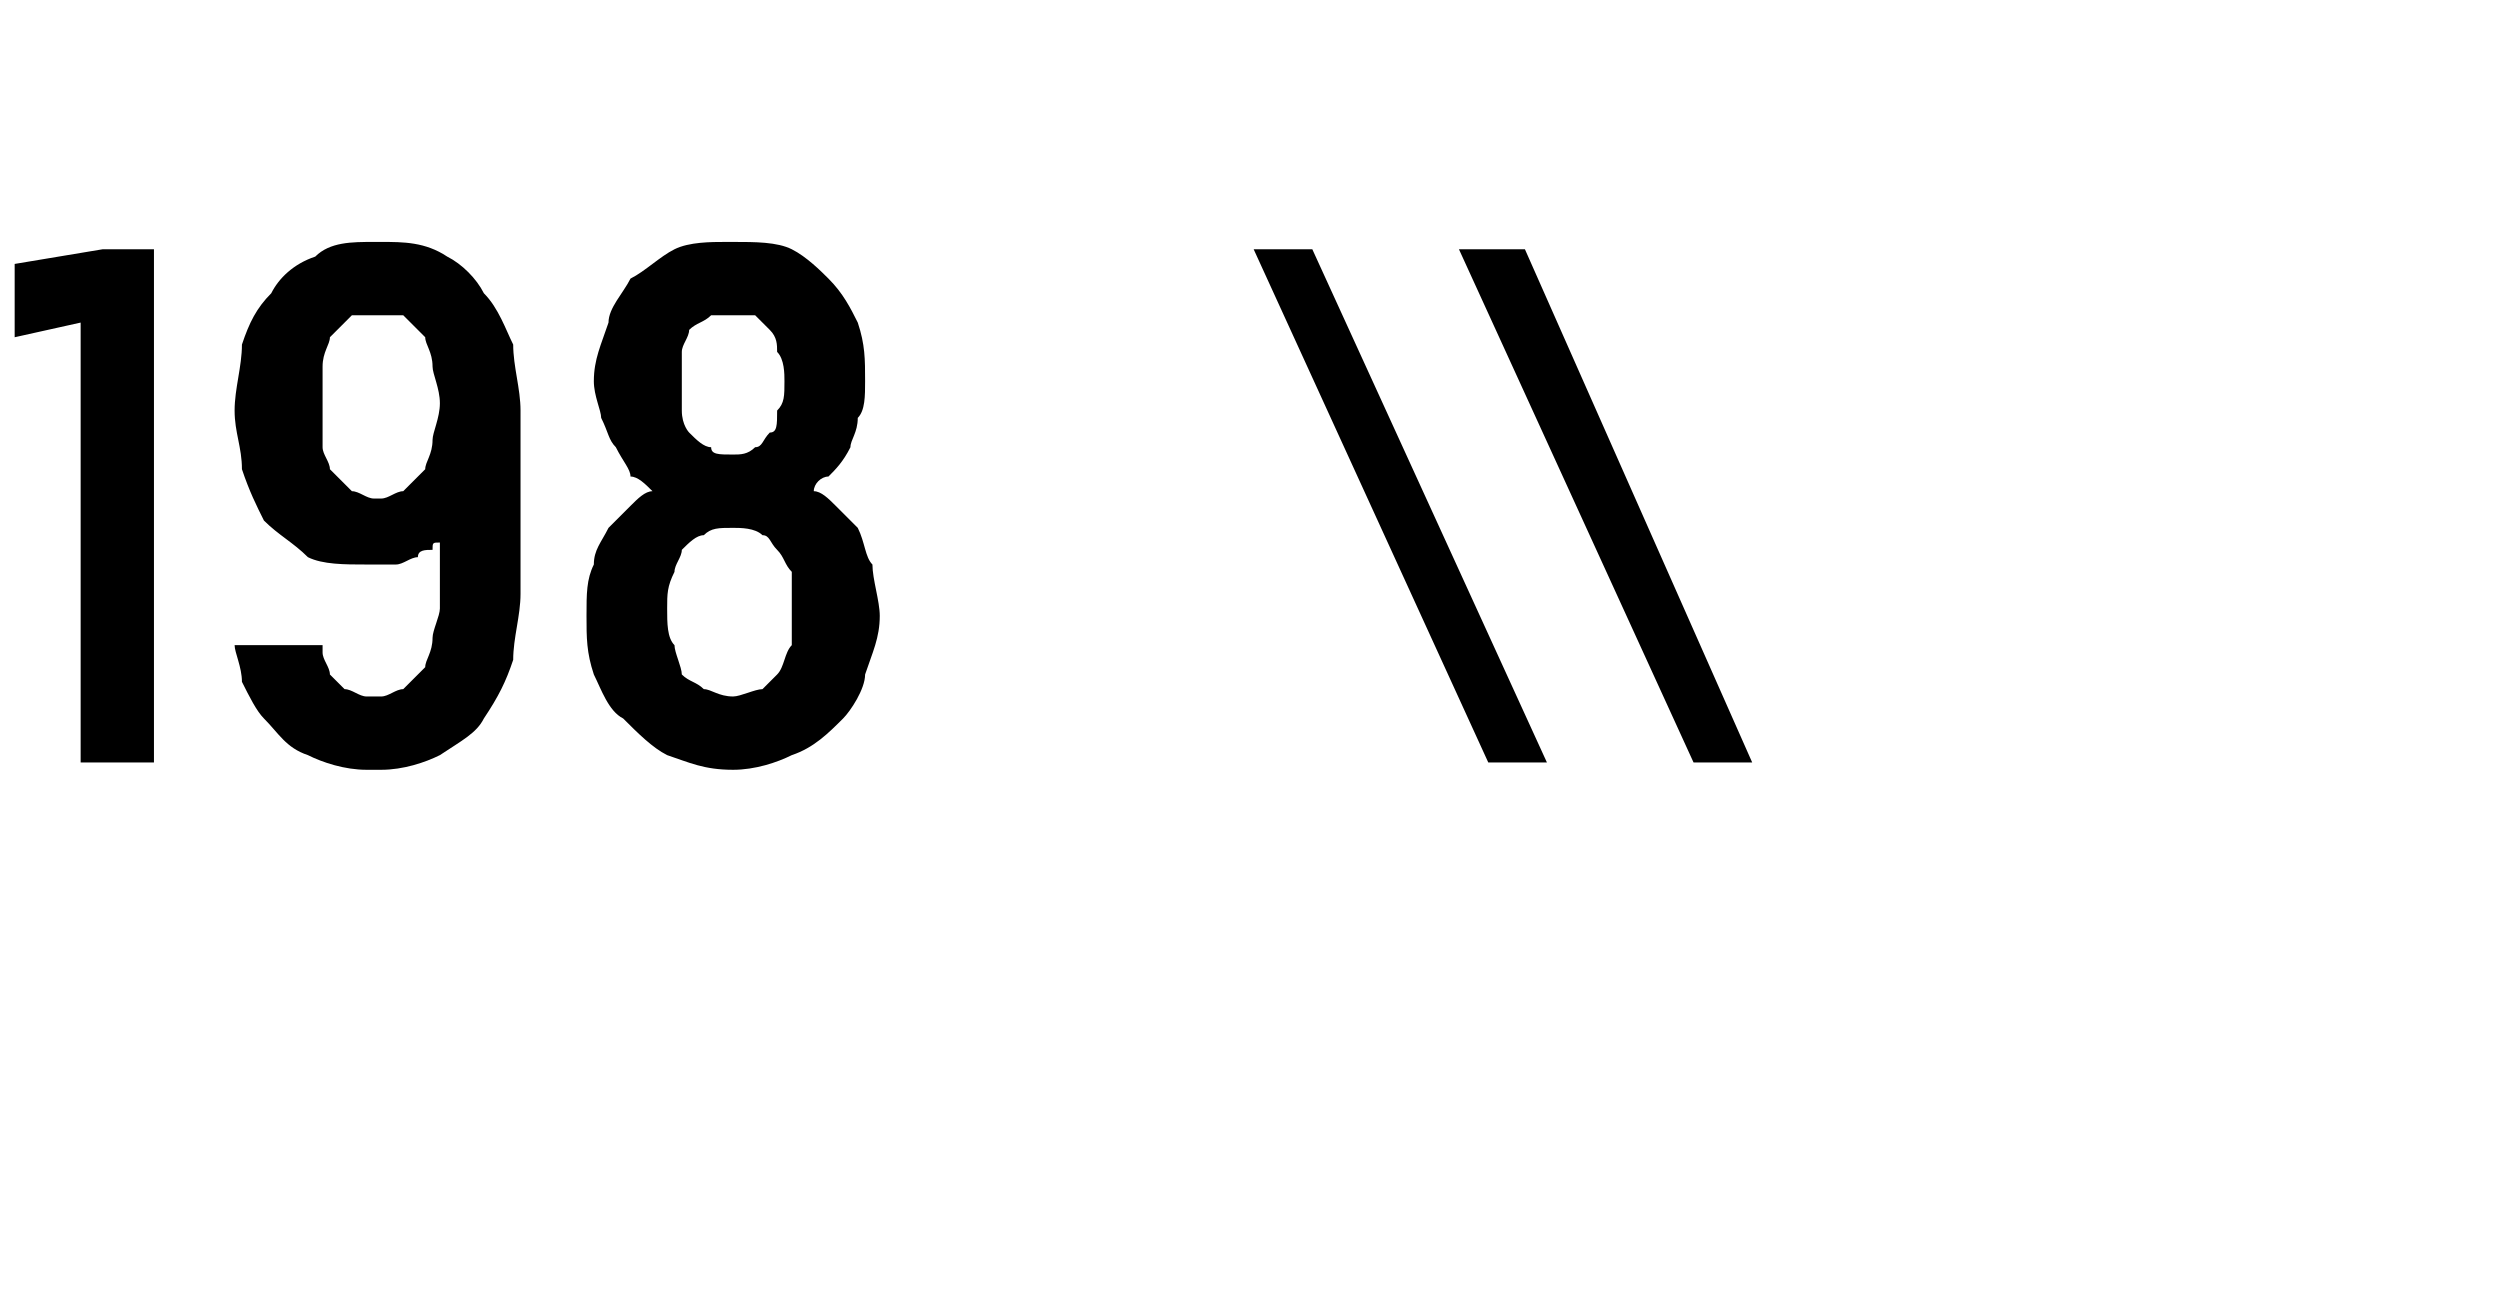 <?xml version="1.0" standalone="no"?>
<!DOCTYPE svg PUBLIC "-//W3C//DTD SVG 1.1//EN" "http://www.w3.org/Graphics/SVG/1.1/DTD/svg11.dtd">
<svg xmlns="http://www.w3.org/2000/svg" version="1.1" width="34.1px" height="17.7px" viewBox="0 -3 34.1 17.7" style="top:-3px">
  <desc>198 \\</desc>
  <defs/>
  <g id="Polygon597515">
    <path d="M 1.1 7.4 L 2.1 7.4 L 2.1 0.4 L 1.4 0.4 L 0.2 0.6 L 0.2 1.6 L 1.1 1.4 L 1.1 7.4 Z M 5 7.5 C 5 7.5 5.2 7.5 5.2 7.5 C 5.5 7.5 5.8 7.4 6 7.3 C 6.3 7.1 6.5 7 6.6 6.8 C 6.8 6.5 6.9 6.3 7 6 C 7 5.7 7.1 5.4 7.1 5.1 C 7.1 5.1 7.1 2.6 7.1 2.6 C 7.1 2.3 7 2 7 1.7 C 6.9 1.5 6.8 1.2 6.6 1 C 6.5 0.8 6.3 0.6 6.1 0.5 C 5.8 0.3 5.5 0.3 5.2 0.3 C 5.2 0.3 5.1 0.3 5.1 0.3 C 4.8 0.3 4.5 0.3 4.3 0.5 C 4 0.6 3.8 0.8 3.7 1 C 3.5 1.2 3.4 1.4 3.3 1.7 C 3.3 2 3.2 2.3 3.2 2.6 C 3.2 2.9 3.3 3.1 3.3 3.4 C 3.4 3.7 3.5 3.9 3.6 4.1 C 3.8 4.3 4 4.4 4.2 4.6 C 4.4 4.7 4.7 4.7 5 4.7 C 5 4.7 5 4.7 5 4.7 C 5.2 4.7 5.3 4.7 5.4 4.7 C 5.5 4.7 5.6 4.6 5.7 4.6 C 5.7 4.5 5.8 4.5 5.9 4.5 C 5.9 4.4 5.9 4.4 6 4.4 C 6 4.4 6 5.3 6 5.3 C 6 5.4 5.9 5.6 5.9 5.7 C 5.9 5.9 5.8 6 5.8 6.1 C 5.7 6.2 5.6 6.3 5.5 6.4 C 5.4 6.4 5.3 6.5 5.2 6.5 C 5.2 6.5 5 6.5 5 6.5 C 4.9 6.5 4.8 6.4 4.7 6.4 C 4.6 6.3 4.6 6.3 4.5 6.2 C 4.5 6.1 4.4 6 4.4 5.9 C 4.4 5.9 4.4 5.8 4.4 5.8 C 4.4 5.8 3.2 5.8 3.2 5.8 C 3.2 5.9 3.3 6.1 3.3 6.3 C 3.4 6.5 3.5 6.7 3.6 6.8 C 3.8 7 3.9 7.2 4.2 7.3 C 4.4 7.4 4.7 7.5 5 7.5 Z M 5.2 3.8 C 5.2 3.8 5.1 3.8 5.1 3.8 C 5 3.8 4.9 3.7 4.8 3.7 C 4.7 3.6 4.6 3.5 4.5 3.4 C 4.5 3.3 4.4 3.2 4.4 3.1 C 4.4 2.9 4.4 2.7 4.4 2.5 C 4.4 2.3 4.4 2.1 4.4 2 C 4.4 1.8 4.5 1.7 4.5 1.6 C 4.6 1.5 4.7 1.4 4.8 1.3 C 4.9 1.3 5 1.3 5.1 1.3 C 5.1 1.3 5.2 1.3 5.2 1.3 C 5.3 1.3 5.4 1.3 5.5 1.3 C 5.6 1.4 5.7 1.5 5.8 1.6 C 5.8 1.7 5.9 1.8 5.9 2 C 5.9 2.1 6 2.3 6 2.5 C 6 2.7 5.9 2.9 5.9 3 C 5.9 3.2 5.8 3.3 5.8 3.4 C 5.7 3.5 5.6 3.6 5.5 3.7 C 5.4 3.7 5.3 3.8 5.2 3.8 Z M 10 7.5 C 10 7.5 10 7.5 10 7.5 C 10.3 7.5 10.6 7.4 10.8 7.3 C 11.1 7.2 11.3 7 11.5 6.8 C 11.6 6.7 11.8 6.4 11.8 6.2 C 11.9 5.9 12 5.7 12 5.4 C 12 5.2 11.9 4.9 11.9 4.7 C 11.8 4.6 11.8 4.4 11.7 4.2 C 11.6 4.1 11.5 4 11.4 3.9 C 11.3 3.8 11.2 3.7 11.1 3.7 C 11.1 3.6 11.2 3.5 11.3 3.5 C 11.4 3.4 11.5 3.3 11.6 3.1 C 11.6 3 11.7 2.9 11.7 2.7 C 11.8 2.6 11.8 2.4 11.8 2.2 C 11.8 1.9 11.8 1.7 11.7 1.4 C 11.6 1.2 11.5 1 11.3 0.8 C 11.2 0.7 11 0.5 10.8 0.4 C 10.6 0.3 10.3 0.3 10 0.3 C 10 0.3 9.9 0.3 9.9 0.3 C 9.7 0.3 9.4 0.3 9.2 0.4 C 9 0.5 8.8 0.7 8.6 0.8 C 8.5 1 8.3 1.2 8.3 1.4 C 8.2 1.7 8.1 1.9 8.1 2.2 C 8.1 2.4 8.2 2.6 8.2 2.7 C 8.3 2.9 8.3 3 8.4 3.1 C 8.5 3.3 8.6 3.4 8.6 3.5 C 8.7 3.5 8.8 3.6 8.9 3.7 C 8.8 3.7 8.7 3.8 8.6 3.9 C 8.5 4 8.4 4.1 8.3 4.2 C 8.2 4.4 8.1 4.5 8.1 4.7 C 8 4.9 8 5.1 8 5.4 C 8 5.7 8 5.9 8.1 6.2 C 8.2 6.4 8.3 6.7 8.5 6.8 C 8.7 7 8.9 7.2 9.1 7.3 C 9.4 7.4 9.6 7.5 10 7.5 Z M 10 6.5 C 10 6.5 10 6.5 10 6.5 C 9.8 6.5 9.7 6.4 9.6 6.4 C 9.5 6.3 9.4 6.3 9.3 6.2 C 9.3 6.1 9.2 5.9 9.2 5.8 C 9.1 5.7 9.1 5.5 9.1 5.3 C 9.1 5.1 9.1 5 9.2 4.8 C 9.2 4.7 9.3 4.6 9.3 4.5 C 9.4 4.4 9.5 4.3 9.6 4.3 C 9.7 4.2 9.8 4.2 10 4.2 C 10 4.2 10 4.2 10 4.2 C 10.1 4.2 10.3 4.2 10.4 4.3 C 10.5 4.3 10.5 4.4 10.6 4.5 C 10.7 4.6 10.7 4.7 10.8 4.8 C 10.8 5 10.8 5.1 10.8 5.3 C 10.8 5.5 10.8 5.7 10.8 5.8 C 10.7 5.9 10.7 6.1 10.6 6.2 C 10.5 6.3 10.5 6.3 10.4 6.4 C 10.3 6.4 10.1 6.5 10 6.5 Z M 10 3.2 C 10 3.2 10 3.2 10 3.2 C 9.8 3.2 9.7 3.2 9.7 3.1 C 9.6 3.1 9.5 3 9.4 2.9 C 9.4 2.9 9.3 2.8 9.3 2.6 C 9.3 2.5 9.3 2.4 9.3 2.2 C 9.3 2.1 9.3 1.9 9.3 1.8 C 9.3 1.7 9.4 1.6 9.4 1.5 C 9.5 1.4 9.6 1.4 9.7 1.3 C 9.7 1.3 9.8 1.3 10 1.3 C 10 1.3 10 1.3 10 1.3 C 10.1 1.3 10.2 1.3 10.3 1.3 C 10.4 1.4 10.4 1.4 10.5 1.5 C 10.6 1.6 10.6 1.7 10.6 1.8 C 10.7 1.9 10.7 2.1 10.7 2.2 C 10.7 2.4 10.7 2.5 10.6 2.6 C 10.6 2.8 10.6 2.9 10.5 2.9 C 10.4 3 10.4 3.1 10.3 3.1 C 10.2 3.2 10.1 3.2 10 3.2 Z M 20.3 7.4 L 21.1 7.4 L 17.9 0.4 L 17.1 0.4 L 20.3 7.4 Z M 23.1 7.4 L 23.9 7.4 L 20.8 0.4 L 19.9 0.4 L 23.1 7.4 Z " stroke="none" fill="#000"/>
  </g>
</svg>